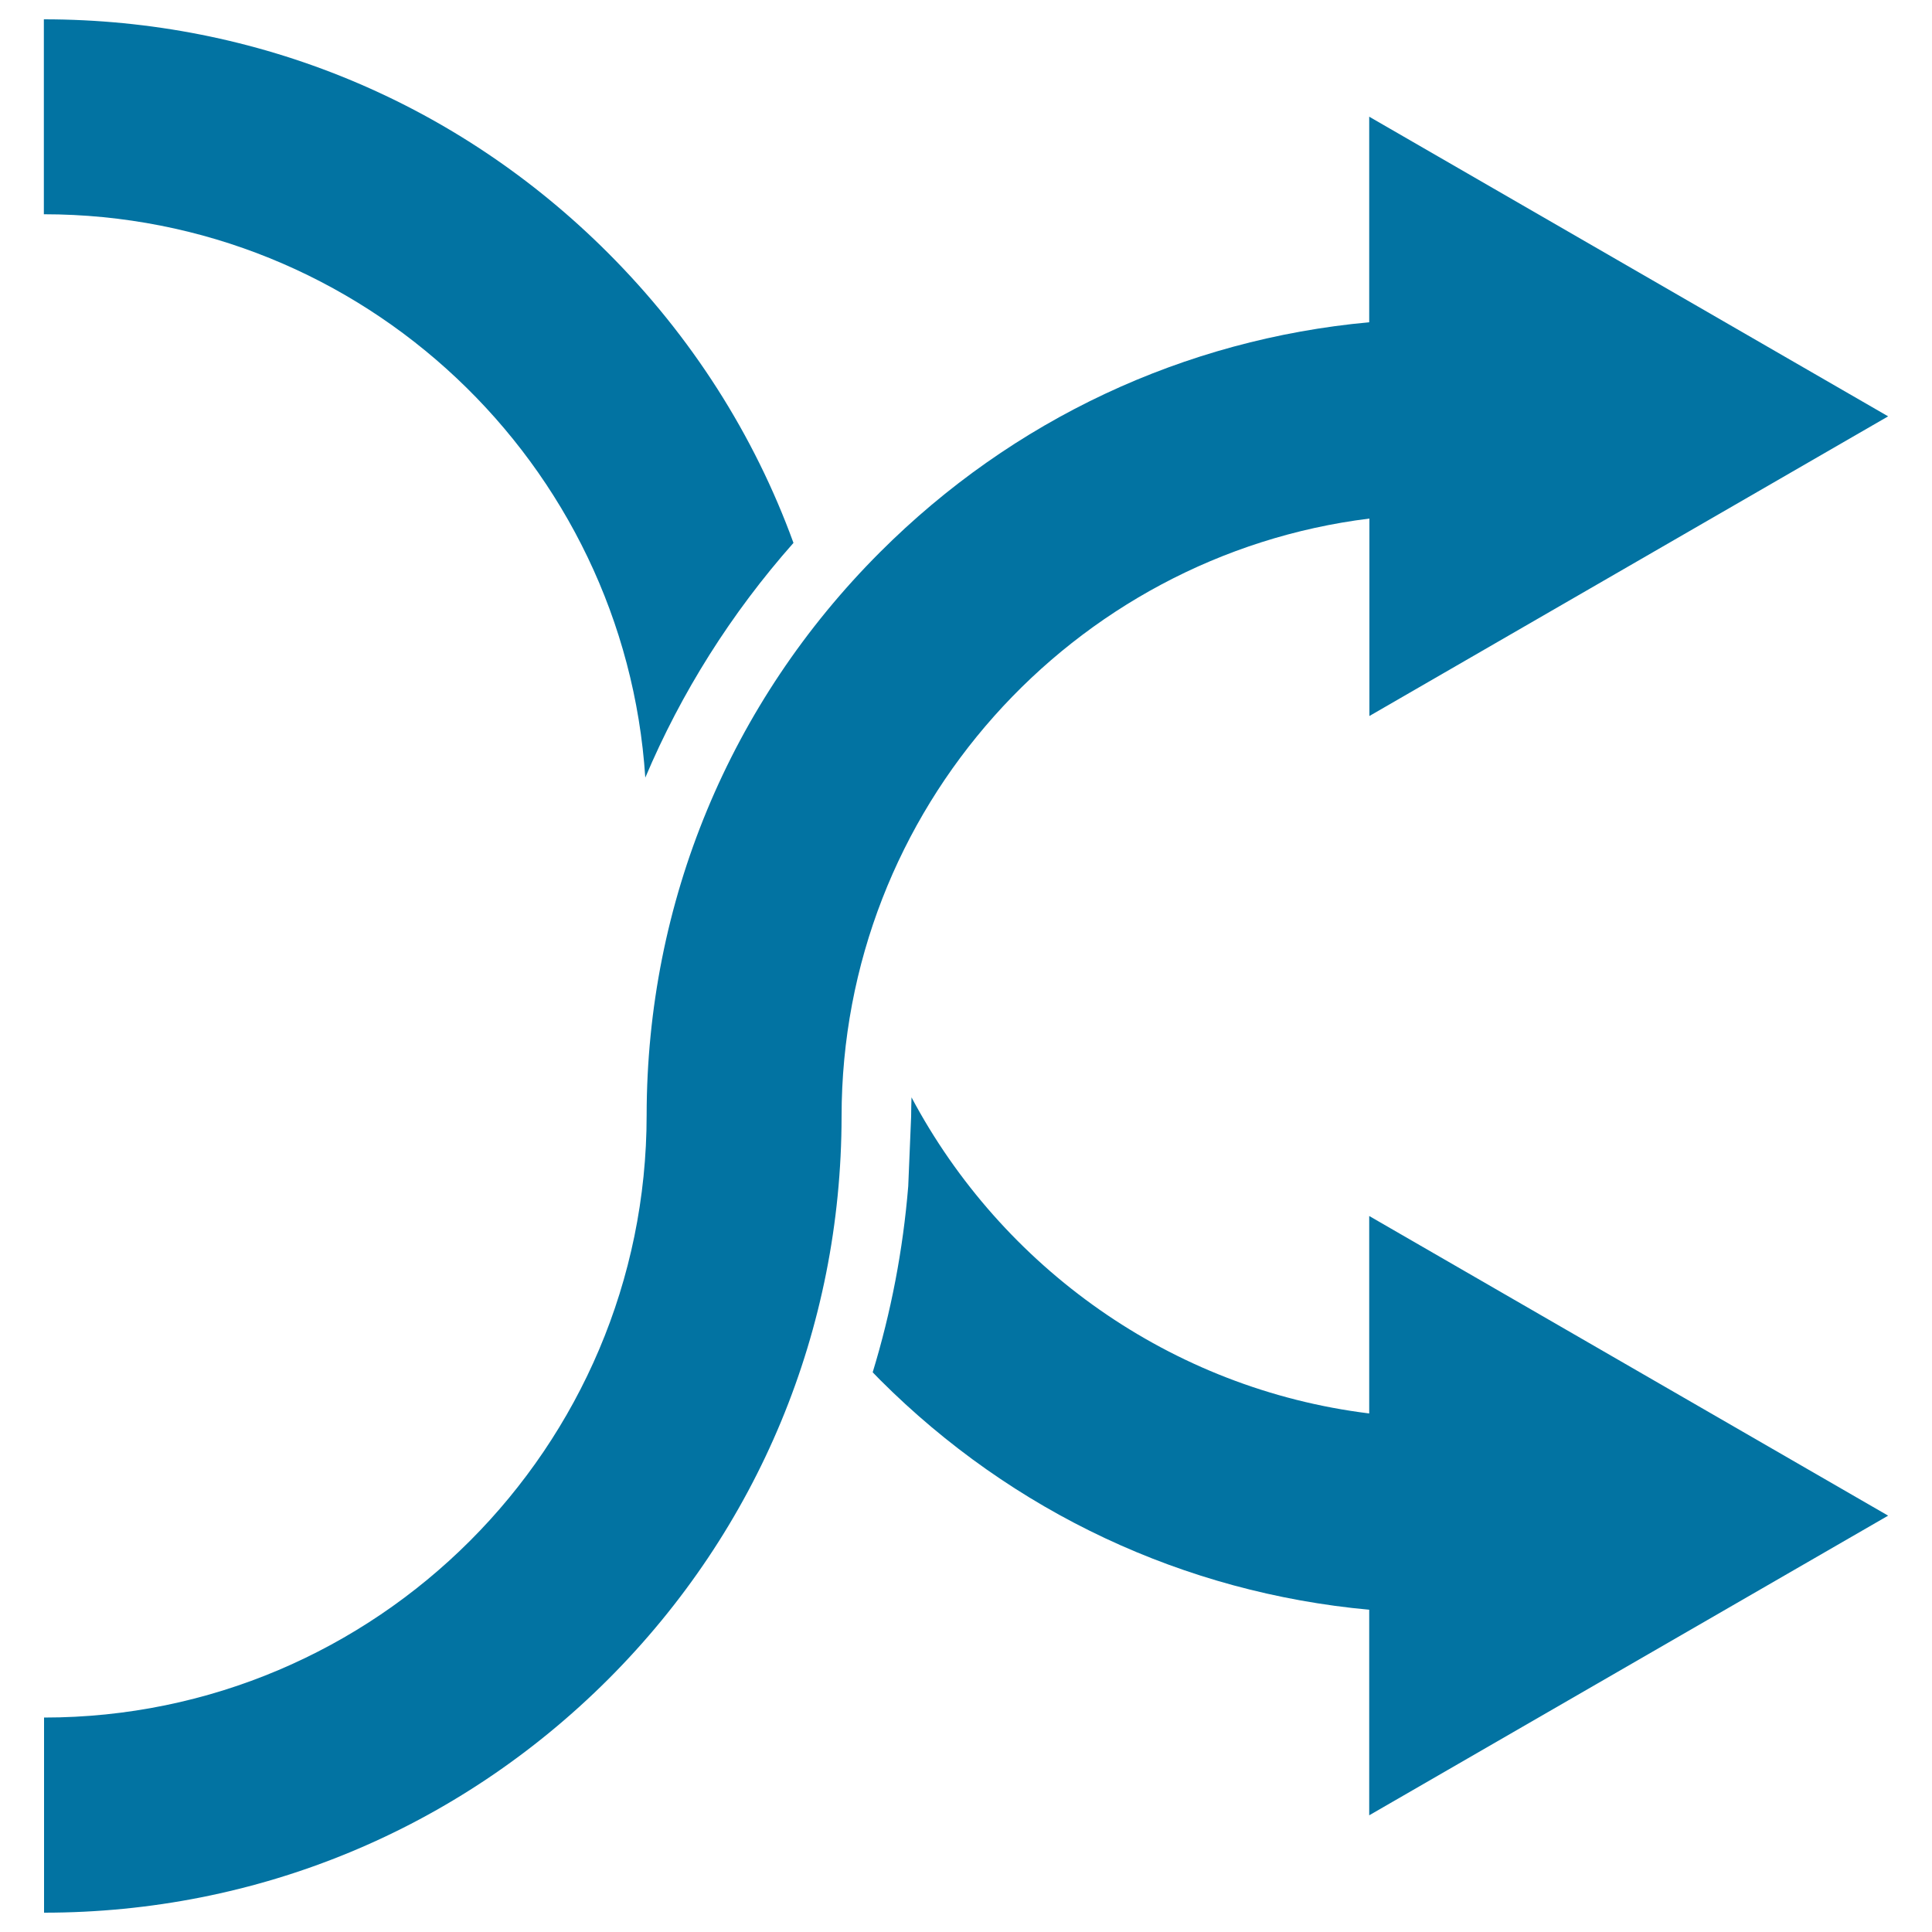 <svg xmlns="http://www.w3.org/2000/svg" viewBox="0 0 1000 1000" style="fill:#0273a2">
<title>Shuffle Double Arrows Symbol SVG icon</title>
<g><path d="M977.3,784.5L708.7,629.4v102.2C605.9,718.9,518.5,655.8,471.8,568c-0.1,3.3-0.2,6.6-0.2,9.9l-1.5,36.1l0,0c-2.7,33-8.9,65.2-18.4,96.3c1.3,1.3,2.5,2.6,3.8,3.9c68.7,68.7,157.5,110.2,253.2,119l0,106.4L977.3,784.5z"/><path d="M334,402.5c18.6-44,44.4-85,76.7-121.5c-20.3-55.8-52.8-106.9-96-150.1C236.7,52.9,133.1,10,22.7,10v100.9C187.9,110.9,323.4,239.9,334,402.5z"/><path d="M977.3,215.5L708.7,60.4l0,106.4c-95.7,8.8-184.5,50.3-253.2,119c-77.8,77.8-120.7,181.2-120.8,291.3h0c0,172-139.9,311.9-311.9,311.9V990c110.3,0,214-42.9,292-120.8c77.8-77.8,120.7-181.2,120.8-291.3h0c0-158.9,119.4-290.4,273.2-309.5l0,102.2L977.3,215.5z"/></g>
</svg>
